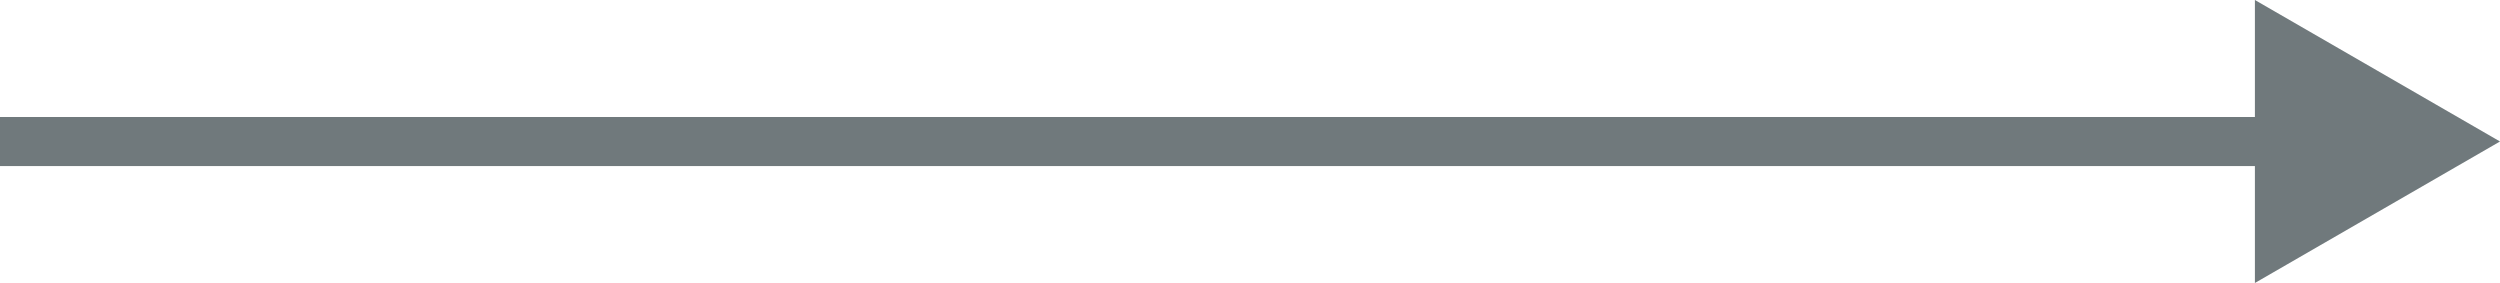 <?xml version="1.0" encoding="utf-8"?>
<svg xmlns="http://www.w3.org/2000/svg" fill="none" height="100%" overflow="visible" preserveAspectRatio="none" style="display: block;" viewBox="0 0 31.875 3.608" width="100%">
<path d="M31.875 1.804L28.75 1.23209e-08V3.608L31.875 1.804ZM0 1.804V2.117H29.062V1.804V1.492H0V1.804Z" fill="#70797C" id="Line 47"/>
</svg>